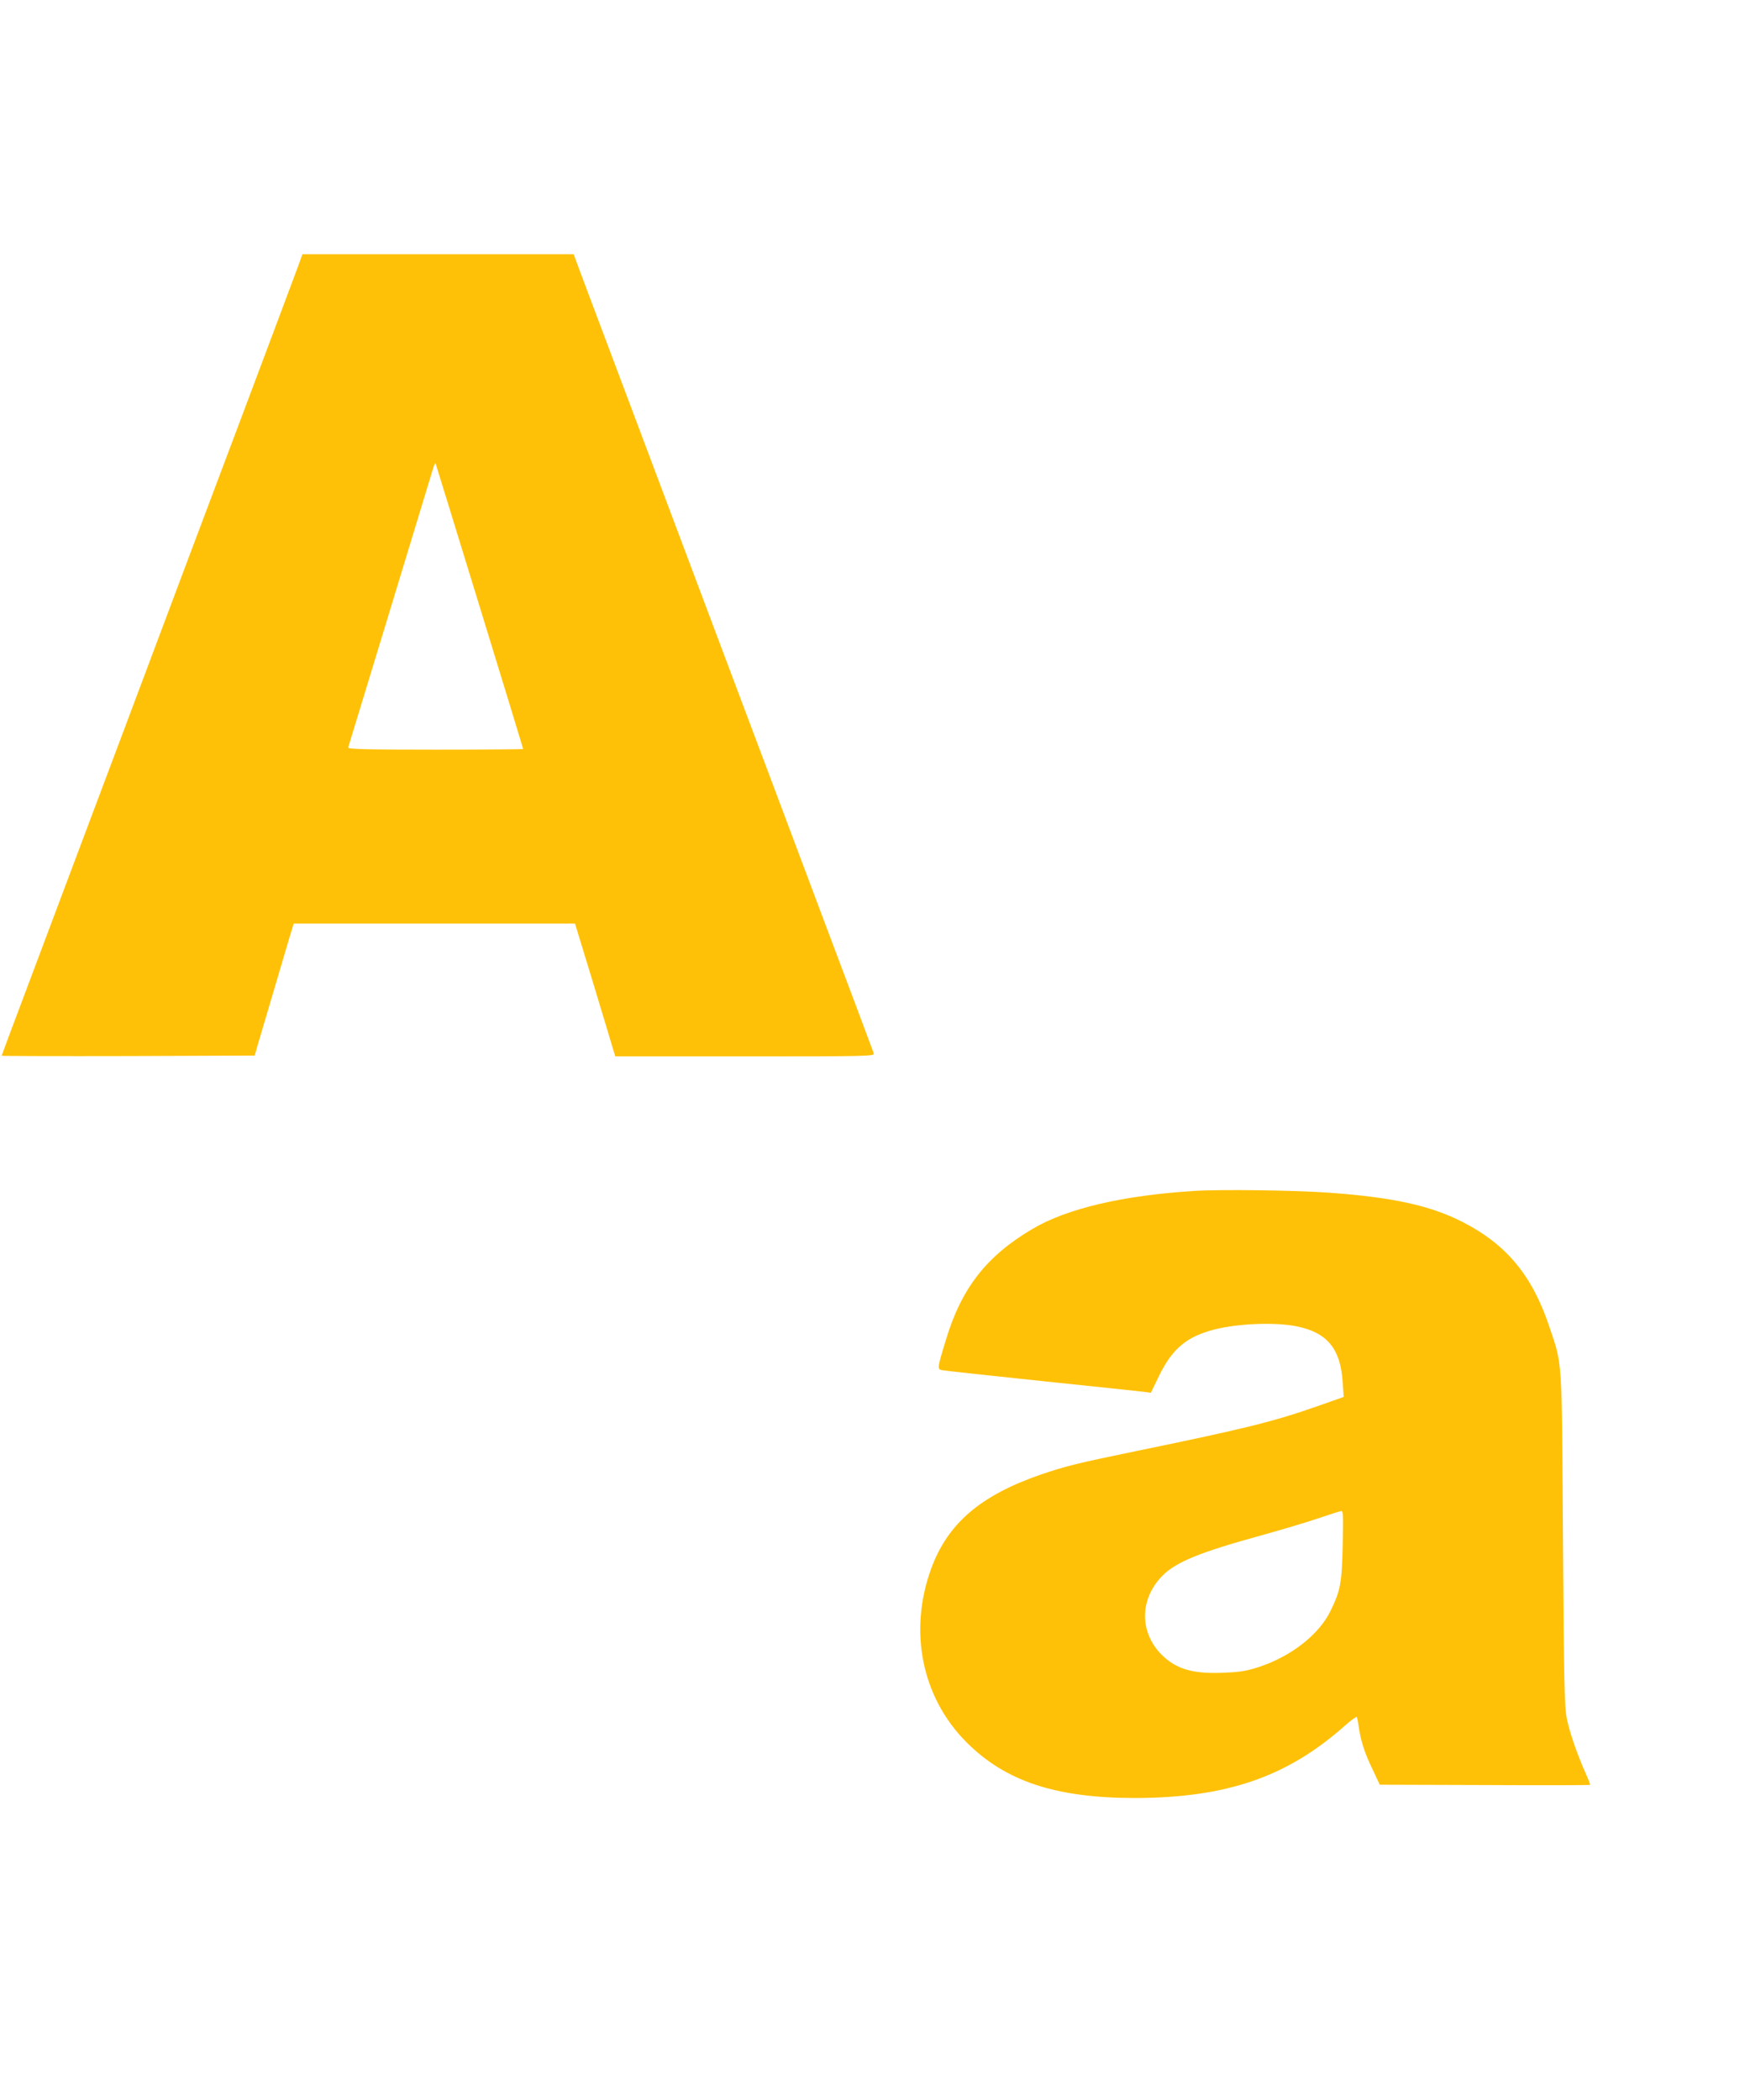 <?xml version="1.0" standalone="no"?>
<!DOCTYPE svg PUBLIC "-//W3C//DTD SVG 20010904//EN"
 "http://www.w3.org/TR/2001/REC-SVG-20010904/DTD/svg10.dtd">
<svg version="1.0" xmlns="http://www.w3.org/2000/svg"
 width="1064pt" height="1280pt" viewBox="0 0 1064 1280"
 preserveAspectRatio="xMidYMid meet">
<g transform="translate(0,1280) scale(0.1,-0.1)"
fill="#ffc107" stroke="none">
<path d="M1818 11178 c-15 -40 -163 -437 -331 -883 -168 -445 -492 -1307 -720
-1915 -229 -608 -492 -1309 -586 -1559 -94 -249 -171 -455 -171 -457 0 -2 347
-3 772 -2 l771 3 17 60 c23 78 164 556 196 663 l25 82 858 0 857 0 109 -357
c59 -197 115 -379 122 -405 l15 -48 790 0 c748 0 790 1 786 18 -3 9 -146 391
-318 847 -171 457 -437 1163 -590 1570 -153 407 -419 1114 -590 1570 -172 457
-317 842 -322 858 l-10 27 -827 0 -827 0 -26 -72z m1107 -2077 c146 -475 265
-865 265 -867 0 -2 -241 -4 -536 -4 -425 0 -535 3 -531 13 3 9 391 1283 515
1692 8 28 16 46 18 40 2 -5 123 -399 269 -874z"/>
<path d="M7285 5540 c-437 -27 -779 -107 -990 -232 -280 -165 -433 -361 -528
-678 -55 -181 -54 -178 -15 -184 18 -3 292 -33 608 -66 316 -33 594 -62 616
-65 l41 -6 51 105 c81 165 167 237 336 281 146 37 373 46 504 19 186 -38 267
-138 279 -344 l6 -86 -159 -56 c-268 -94 -436 -136 -1101 -273 -378 -78 -432
-92 -589 -145 -366 -127 -565 -297 -666 -572 -139 -381 -58 -784 213 -1057
238 -240 546 -342 1029 -342 558 1 927 128 1277 438 39 35 74 60 76 56 2 -5 8
-30 11 -56 13 -89 36 -162 83 -259 l46 -98 639 -2 c352 -2 641 -1 643 1 2 2
-8 29 -22 60 -53 117 -103 261 -119 342 -15 74 -18 209 -24 1094 -7 1133 -2
1055 -85 1303 -104 309 -262 498 -530 634 -195 99 -423 149 -810 177 -204 15
-658 21 -820 11z m902 -2157 c-5 -232 -13 -278 -74 -403 -69 -143 -238 -276
-433 -341 -76 -25 -116 -32 -211 -36 -185 -9 -287 18 -374 98 -148 136 -151
347 -8 492 82 84 229 144 600 246 120 33 277 80 348 104 72 24 136 45 144 45
11 2 12 -35 8 -205z"/>
</g>
</svg>
